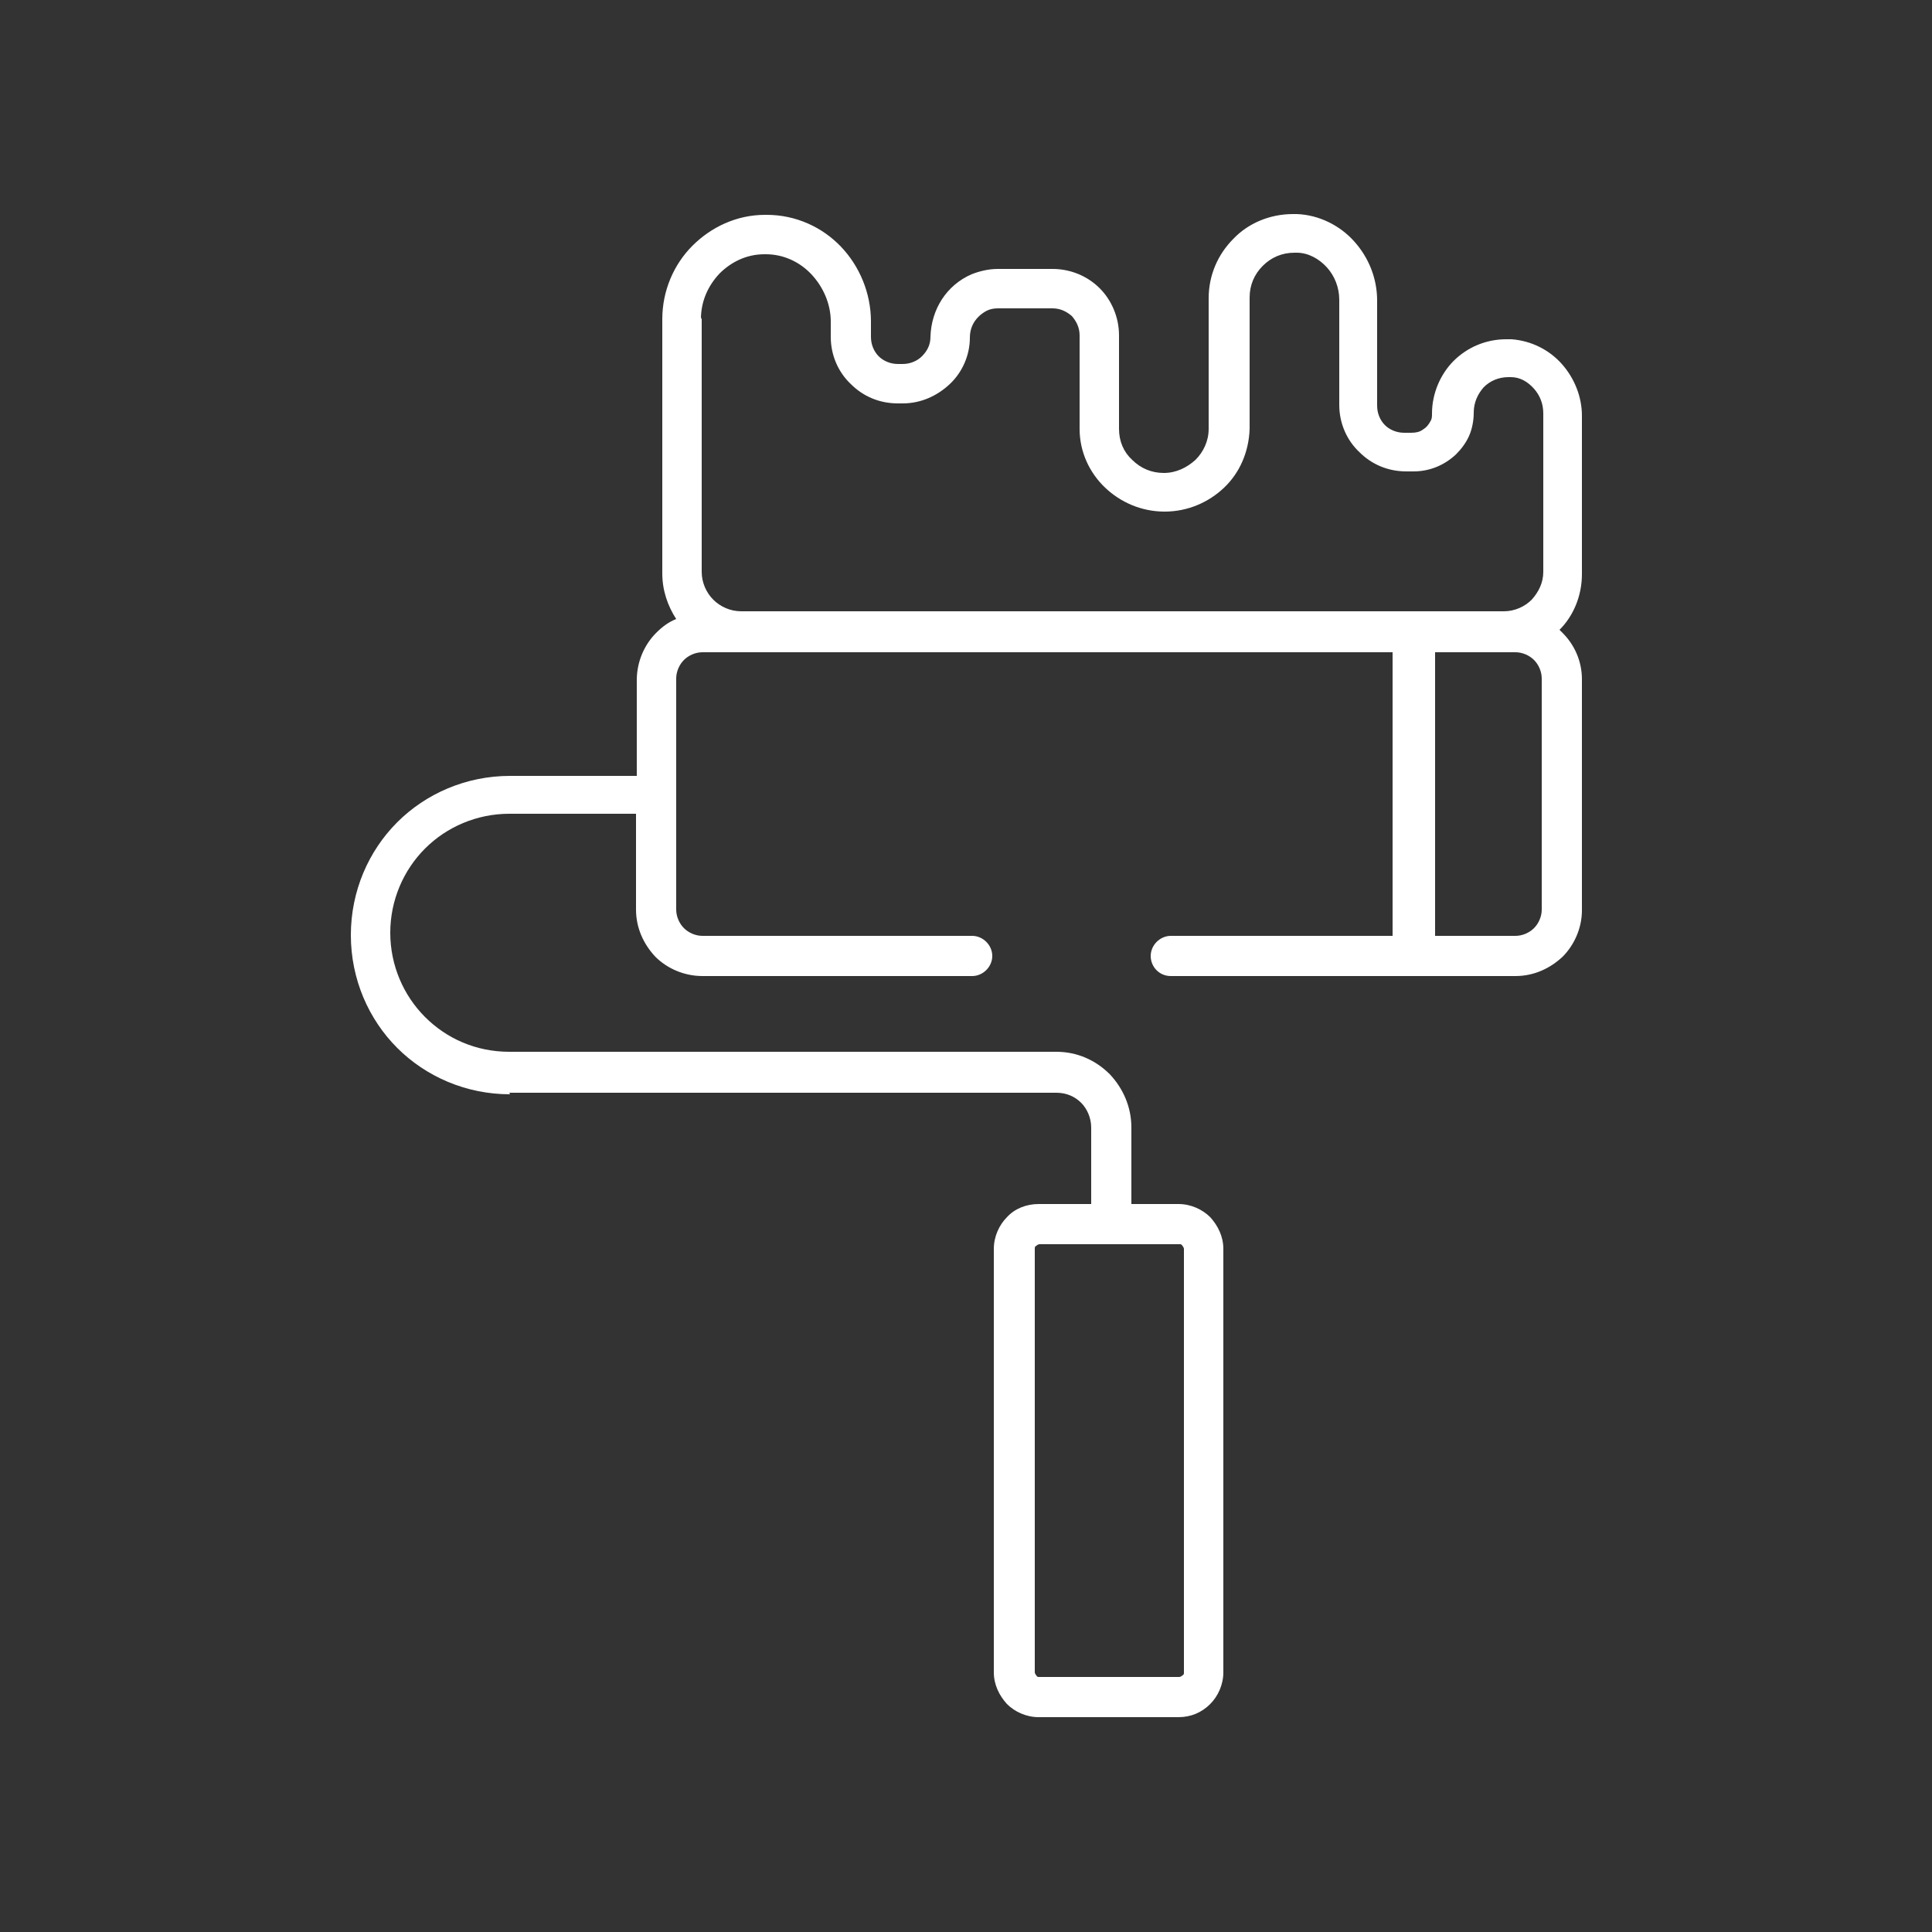 <svg xmlns="http://www.w3.org/2000/svg" viewBox="0 0 250 250"><rect x="0" y="0" width="250" height="250" fill="#333333" stroke="none"/><defs><style>      .st0, .st1 {        fill: #fff;      }      .st2 {        fill: #333;      }      .st3 {        display: none;      }      .st1 {        stroke: #333;        stroke-linecap: round;        stroke-linejoin: round;        stroke-width: 6.2px;      }    </style></defs><g id="maconnerie" class="st3"><path id="Brickwall__x26__Trowel" class="st2" d="M219.4,149.6v-1.2c2.5,0,4.8,0,6.8-.1,6.1-.1,9.5-.2,9.5-.2,0,0-3.5,0-9.5-.2-2,0-4.3,0-6.8-.1v-17.8c8-.1,14.7-.3,19.8-.4,6.8-.2,10.7-.3,10.7-.3,0,0-3.9-.1-10.7-.3-6.8-.1-16.6-.4-28.3-.6-6.9,0-14.6-.2-22.7-.3v-.6c6.3,0,11.6-.2,15.5-.3,4.7-.1,7.4-.2,7.4-.2,0,0-2.7,0-7.4-.2-3.9,0-9.2-.2-15.5-.3v-17.6c.2,0,.5,0,.7,0,8.7-.1,16-.4,21.1-.5,5.1-.2,8-.3,8-.3,0,0-2.9-.1-8-.3-5.1-.1-12.4-.4-21.1-.5-7.7-.1-16.6-.3-26.2-.4,1,0,2.1,0,3.1,0,5.6-.1,10.2-.3,13.5-.4,3.3-.1,5.1-.2,5.1-.2,0,0-1.9,0-5.1-.2-3.3,0-7.9-.3-13.5-.4-2.6,0-5.5-.1-8.5-.2v-16.3s0,0,0,0c4.4,0,8.1-.3,10.7-.4,2.6-.1,4.1-.2,4.1-.2,0,0-1.5,0-4.1-.2-2.6,0-6.3-.3-10.7-.4,0,0,0,0,0,0h0c3.6-.2,7.1-.3,10.2-.3,5.8-.1,10.6-.3,14-.4,3.4-.1,5.3-.2,5.3-.2,0,0-1.9,0-5.3-.2-3.4,0-8.2-.3-14-.4-5.8-.1-12.6-.3-19.8-.4-5,0-10.2,0-15.5-.1,0-1.2,0-2.4,0-3.6,0-1.9,0-3.7-.3-5.6-.4-3.7-1-7.4-1.8-10.9-.4-1.7-.8-3.4-1.3-4.9-.1-.4-.2-.7-.4-1.2-.2-.4-.4-.8-.7-1.1-.5-.6-1.2-1.1-1.9-1.4-1.3-.6-2.7-.8-3.8-.8-1.1,0-2.2.1-3,.3-.8.2-1.4.4-1.8.6-.4.2-.6.3-.6.3,0,0,.2-.1.6-.3.4-.2,1-.3,1.8-.5.8-.1,1.8-.2,2.9,0,1.1,0,2.4.3,3.6.9.6.3,1.1.7,1.6,1.3.2.3.4.6.5.9.1.3.2.7.3,1.1.4,1.5.7,3.2,1.1,4.9.4,1.7.7,3.5,1,5.3.3,1.8.5,3.6.7,5.5.2,1.8.3,3.7.3,5.5,0,1.8,0,3.6,0,5.4,0,3.5-.2,6.7-.4,9.5-.2,2.8-.4,5.1-.6,6.7-.2,1.3-.6,3.2-1.1,5.6,4.5,0,9,0,13.5,0,5.7,0,11.4,0,16.8-.1,9.5,0,18.5-.3,26.4-.4v17l-1.1-12.2-1.1,12.7c-7.9,0-17-.3-26.7-.3-.9,0-1.8,0-2.8,0l.2-.4.3-.7c.1-.3.2-.5.3-.8.3-1.1.4-2.3.2-3.4-.4-2.3-1.8-4.3-3.8-5.4-1-.5-2.1-.9-3.2-.9-1.1,0-2.1,0-3.1,0-2,0-4.1,0-6,0-5.4,0-10.6,0-15.3.1v-.5c1.8-.3,2.9-1.1,3.1-1.8,1.3-4.4,3.4-14.1,3.4-30.3s-3.4-21.4-3.4-21.4c-.2-.7-1.5-2-4.8-2s-4.6,1.3-4.8,1.9c0,0-3.4,11.4-3.4,21.4s0,2.6,0,3.9c0,1,.1,3.6.1,3.6.3,6.6.9,11.8,1.6,15.6.5,2.3.9,4.4.9,4.4.3,1.2.5,2.1.7,2.7.2.7,1.3,1.5,3.1,1.8v.6c-1,0-2,0-2.9,0-6.3,0-11.6.2-15.3.2-3.7,0-5.8.1-5.8.1,0,0,2.1,0,5.8.1,3.7,0,9,.2,15.3.2,1,0,1.9,0,2.9,0v1.5h-24.1c-1.7,0-3.2.8-4.2,2.2-.9,1.4-1.1,3.2-.4,4.7l.9,2.2,3.4,8,5.4,12.9h0l1.9,4.6,7.1,16.8h0l1.8,4.3,6.6,15.8c.3.7.8,1.2,1.4,1.6,1.9,1.3,3.2.5,3.8,0,0,0,.1-.1.2-.2.5-.4.8-.8,1.1-1.4l27.1-64.7c.7-1.5.5-3.3-.4-4.7-.9-1.4-2.5-2.2-4.2-2.2h-24.1v-1.5c4.8,0,9.9.1,15.3.1,2,0,4,0,6,0,1,0,2.1,0,3.1,0,.9,0,1.9.3,2.7.8,1.7.9,2.9,2.6,3.2,4.5.1.9,0,1.9-.2,2.8-.1.4-.4.9-.6,1.4l-.6,1.5c-3.2,7.8-6.5,15.6-9.5,22.9-3,7.3-5.8,14.2-8.2,20.1-2.4,5.9-4.3,10.8-5.7,14.2-1.4,3.4-2.1,5.4-2.1,5.4,0,0,.9-1.9,2.4-5.3,1.2-2.8,2.9-6.6,4.9-11.2,7,0,14,0,20.8-.1v12.8l-.8-9.4-1.3,14.3c-3.2,0-6.6-.2-10.2-.2-5.3,0-10.9,0-16.5-.1-.9,1.3-2.3,2.4-4.2,2.4s-3.7-1.3-4.6-2.4c-3.2,0-6.4,0-9.4,0-4.4,0-8.6.2-12.4.3v-17.8c4.8,0,9.7,0,14.7,0l-1.8-4.3c-4.2,0-8.3,0-12.4,0-9.3,0-18,.3-25.5.4-2.1,0-4.1,0-5.9.1v-17.6c4.8,0,9.7.1,14.7.2,7.1,0,14.5,0,21.9,0l-2-4.6c-1.2,0-2.4,0-3.6,0v-8.4l-3.1-7.3v10.9l-.8-8.7-1.2,13.4c-2.1,0-4.1,0-6.1,0-13,0-25.1.3-35.5.4-5.8,0-11,.2-15.6.2v-17.7c1.9,0,3.8,0,5.8,0,11.7.1,25.4.3,40,.5,4.3,0,8.6,0,13,0l-1.9-4.5c-8.9,0-17.2.2-24.4.3-.5,0-.9,0-1.3,0v-17.5c7.9.1,16.9.3,26.4.4,7.7,0,15.7.1,23.9.1-.3-1.2-.6-2.7-.9-4.4-3.6,0-7.2,0-10.7,0-2.7,0-5.3,0-7.8.1v-16.2c3.8,0,7.9.2,12.4.3,1.5,0,3.1,0,4.6,0-.1-1.3-.1-2.6-.1-3.6-3.4,0-6.7,0-9.9,0-7.3,0-14,.3-19.8.4-5.8.1-10.6.3-14,.4-3.4.1-5.3.2-5.3.2,0,0,1.9,0,5.3.2,3.4,0,8.2.3,14,.4,3.1,0,6.6.1,10.2.2h0c0,0,0,0,0,0-4.4,0-8.1.3-10.7.4-2.6.1-4.1.2-4.1.2,0,0,1.5,0,4.1.2,2.6,0,6.3.3,10.7.4,0,0,0,0,0,0v16.3c-3,0-5.9.1-8.5.2-5.6.1-10.2.3-13.5.4-3.3.1-5.1.2-5.1.2,0,0,1.9,0,5.1.2,3.3,0,7.9.3,13.5.4,1.1,0,2.2,0,3.3,0-9.6.1-18.6.3-26.4.4-8.7.1-16,.4-21.1.5-5.1.2-8,.3-8,.3,0,0,2.9.1,8,.3,5.1.1,12.4.4,21.1.5.2,0,.5,0,.7,0v17.6c-6.3,0-11.6.2-15.5.3-4.7.1-7.4.2-7.4.2,0,0,2.7,0,7.4.2,3.9,0,9.2.2,15.5.3v.6c-8.1,0-15.7.2-22.7.3-11.7.1-21.5.4-28.3.6-6.8.2-10.7.3-10.7.3,0,0,3.9.1,10.7.3,5.1,0,11.9.3,19.8.4v17.8c-2.5,0-4.8,0-6.8.1-6.1.1-9.5.2-9.5.2,0,0,3.5,0,9.5.2,2,0,4.3,0,6.8.1v1.2c-8,.1-14.7.3-19.8.4-6.8.2-10.7.3-10.7.3,0,0,3.9,0,10.7.3,6.8.1,16.6.4,28.3.5,6.9,0,14.6.2,22.7.2v17.7c-3.7,0-6.9.2-9.4.3-4.3.1-6.8.2-6.8.2,0,0,2.5,0,6.8.2,2.5,0,5.7.2,9.4.3v.7c-.2,0-.5,0-.7,0-8.7.1-16,.4-21.1.5-5.1.2-8,.3-8,.3,0,0,2.9,0,8,.3,5.1.1,12.4.4,21.1.5,8.7.1,18.9.3,29.8.4.6,0,1.2,0,1.8,0v17.9s0,0,0,0c-4.4,0-8.1.3-10.7.4-2.6.1-4.1.2-4.1.2,0,0,1.5,0,4.1.2,2.6,0,6.3.3,10.7.4,0,0,0,0,0,0h0c-3.6.2-7.1.3-10.2.3-5.8.1-10.6.3-14,.4-3.4.1-5.3.2-5.3.2,0,0,1.9,0,5.3.2,3.4,0,8.2.3,14,.4,5.8.1,12.6.3,19.8.4,7.3,0,15,.1,22.7.1,7.7,0,15.5,0,22.7-.1,7.3,0,14-.3,19.8-.4,5.8-.1,10.6-.3,14-.4,3.4-.1,5.3-.2,5.3-.2,0,0-1.9,0-5.3-.2-3.4,0-8.2-.3-14-.4-3.1,0-6.6-.1-10.2-.2h0c0,0,0,0,0,0,4.4,0,8.1-.3,10.7-.4,2.6-.1,4.1-.2,4.1-.2,0,0-1.5,0-4.1-.2-2.6,0-6.3-.3-10.7-.4,0,0,0,0,0,0v-17.9c.6,0,1.2,0,1.8,0,10.9,0,21.1-.3,29.8-.4,8.7-.1,16-.4,21.1-.5,5.1-.2,8-.3,8-.3,0,0-2.9,0-8-.3-5.1-.1-12.4-.4-21.1-.5-.2,0-.5,0-.7,0v-.7c3.7,0,6.9-.2,9.4-.3,4.3-.1,6.8-.2,6.8-.2,0,0-2.5,0-6.8-.2-2.5,0-5.7-.2-9.4-.3v-17.7c8.1,0,15.7-.2,22.7-.2,11.7-.1,21.5-.4,28.3-.5,6.8-.2,10.7-.3,10.7-.3,0,0-3.9,0-10.7-.3-5.1,0-11.9-.3-19.8-.4ZM154.7,100.4l-.8-9.4-1.3,14.1c-1.9,0-3.8,0-5.8,0-5.4,0-11.1-.1-16.8-.1,0-.3.2-.7.2-1.2.3-1.6.7-3.9,1.1-6.7.3-2.3.5-4.9.7-7.7,3.5,0,7,0,10.3,0,4.4,0,8.6-.2,12.4-.3v11.4ZM127.2,96.6c0,1.1-.2,2.4-.5,3.8,0,.4-.2.7-.4,1.1,0,0-.1.2-.2.3,0,0-.3.2-.5.2-.3,0-.4-.2-.5-.3,0-.1-.1-.2-.2-.3-.4-.8-.5-1.5-.6-2.2-.2-1.5-.3-3-.3-4.4,0-1.4,0-2.7,0-3.8,0-1.1.1-2,.2-2.7,0-.6.1-1,.1-1,0,0,0,.4,0,1,0,.6.1,1.6.1,2.7,0,1.1.1,2.4.2,3.8,0,1.4.2,2.8.3,4.3.1.7.2,1.5.5,2,0,0,0,0,0,.1,0,0,0,0,0,0,.1-.3.3-.6.4-.9.4-1.3.6-2.6.7-3.7.2-1.1.2-2,.3-2.7,0-.6,0-1,0-1,0,0,.1,1.5,0,3.7ZM125.5,93.9c0-.9.1-1.8.2-2.5.1-.7.2-1.1.2-1.1,0,0,.1.5.2,1.1,0,.7.1,1.6,0,2.5,0,.9-.1,1.8-.2,2.5-.1.7-.2,1.1-.2,1.1,0,0-.1-.5-.2-1.1,0-.7-.1-1.6,0-2.5ZM127.3,74.4c.1,1,.2,2.1.3,3.2,0,1.1,0,2.2,0,3.2,0,1,0,2,0,2.8,0,1.6-.2,2.7-.2,2.7,0,0,0-.3,0-.7,0-.5-.1-1.1-.1-1.9,0-.8-.1-1.7-.2-2.8,0-1-.1-2.1-.2-3.1,0-1.1-.1-2.1-.2-3.1,0-1-.1-1.9-.2-2.7,0-.8-.1-1.5-.2-1.9,0-.5,0-.7,0-.7,0,0,.4,1,.7,2.6.1.8.3,1.7.4,2.7ZM117.9,60.6c.3-.8,1.6-1.2,2.6-1.2,2.4-.2.4,3.9,2.3,4.4,2.4.7,4.8,1.7,3.1,1.4-2.7-.5-6.6-.5-9.1,0,.3-1.7.9-3.8,1.2-4.5ZM116.6,106.1c-1-5.2-2-13.2-2-24.3s.9-11.5,1.8-15.5c.3,0,.7-.2,1.4-.3,0,.2,0,.4,0,.6,0,1-.2,2.3-.2,3.6,0,1.3,0,2.7.2,4.1,0,.4.1.7.2,1.1,0,.2,0,.4.2.5,0,0,0,.2.1.3,0,0,.1.2.2.3,0,0,.2,0,.3.1.1,0,.2,0,.3,0,.2,0,.2-.2.3-.3.1-.2.2-.4.3-.5.1-.3.2-.7.3-1,.3-1.3.4-2.5.4-3.6,0-1,0-1.9,0-2.5,0-.6,0-1,0-1,0,0,0,.3,0,1,0,.6-.1,1.5-.3,2.5-.1,1-.3,2.2-.6,3.4,0,.3-.2.6-.3.9,0,.1-.1.3-.2.4,0-.1-.2-.4-.2-.7,0-.3-.1-.7-.2-1-.2-1.3-.2-2.7-.3-4,0-1.3,0-2.5,0-3.5,0-.2,0-.5,0-.7.3,0,.5,0,.8,0,0,.5,0,1-.1,1.6,0,.9,0,1.8,0,2.5,0,.7.2,1.1.2,1.1,0,0,.1-.5.2-1.1.1-.7.2-1.6.2-2.5,0-.6,0-1.1,0-1.6.6,0,1.2,0,2,0s0,0,0,0c.1,0,.4,0,.6,0,.5,0,1.2,0,1.8,0,1.3.1,2.6.3,2.6.3,0,0-1.3,0-2.6.1-.7,0-1.3.1-1.8.2-.1,0-.2,0-.3,0,.4,2.7.6,5.7.7,9.2,0,.3,0,.6,0,1,0,.5,0,1.1-.1,1.7,0,.6-.2,1.2-.5,1.8-.1.3-.3.6-.4,1-.1.3-.2.7-.2,1,0,.6,0,1.2,0,1.7,0,.5,0,.9.1,1.2,0,.3,0,.5,0,.5,0,0,0-.2,0-.5,0-.3,0-.7.2-1.2,0-.5.1-1.1.3-1.6,0-.3.1-.6.2-.9,0-.3.2-.6.4-.9.1-.3.3-.6.3-1,0-.3.1-.7.1-1,0,0,0,0,0,0,0-.1,0-.2,0-.4,0-1,0-2.1-.1-2.8,0-.8-.2-1.3-.2-1.3,0,0,.1.5.3,1.3.2.8.4,1.8.4,2.9,0,.5,0,1.1,0,1.6,0,.5-.3,1-.4,1.3-.1.4-.3.6-.4.9,0,6.5-.3,14.3-.9,23.8.4,0,1.4.2,2.3.3.6,0,1.3.1,1.8.2.5,0,.8,0,.8,0,0,0-.3,0-.8.1-.5,0-1.1.1-1.8.1-1,0-2,0-2.4,0,0,0,0,0-.1,0-.7,0-1.4,0-2,0,0-.2,0-.3,0-.5,0-.5-.2-1-.4-1.5-.4-1-.9-1.9-1.2-2.6-.2-.3-.2-.6-.3-.8,0-.2,0-.4,0-.4,0,0,0,.1-.1.3,0,.2,0,.6,0,1,.1.8.6,1.8.9,2.7.2.5.3.9.5,1.4,0,0,0,.2,0,.3-1.1,0-1.9-.2-2.4-.3ZM118.8,76s0,0,0,0c0,0,0,0,0,0ZM130.9,118.3c3.3,0,6.6,0,10.1,0,1.7,0,3.5,0,5.2,0,.9,0,1.8.1,2.7.6.4.2.9.6,1.1,1,.3.4.5.9.5,1.4.1.8,0,1.6-.2,2.4l-20.2,48.1c-.4.8-.5,1.3-.5,1.3,0,0,2.6-6.5,6.6-16.1,2-4.8,4.3-10.5,6.7-16.5,1.2-3,2.5-6.2,3.8-9.3.6-1.6,1.3-3.2,1.9-4.8.3-.8.6-1.6.8-2.4.2-.8.3-1.7.2-2.4-.1-.8-.5-1.4-1.2-1.7-.7-.3-1.5-.4-2.3-.4-1.7,0-3.5,0-5.2,0-3.4,0-6.8.1-10.1.2-2.4,0-4.8,0-7.1.1l-.5,13.6-.8,14.1,1.5-11c5.9,12.5,5,30.5-.6,51.5-.3.8-1,1.3-1.9,1.3s-1.6-.5-1.9-1.3l-27.1-64.7c-.5-1.1-.3-2.3.3-3.3.6-1,1.7-1.5,2.8-1.6,0,0,.1,0,.2,0,1.2,0,7.8,0,17.2,0,2.1,0,4.4,0,6.8,0v1.8c0,.4.1.8.4,1l1,28.6c0,.4.6.4.6,0l1-28.6c.2-.3.4-.6.4-1v-1.8c2.5,0,5,0,7.6,0ZM121.2,120.5c-.3,0-.5-.2-.5-.5v-6c.3,0,.6,0,.9,0s.1,0,.2,0v6c0,.3-.2.5-.5.5ZM121.6,121.8l-.4,10.8-.4-11c.2.1.5.2.7.2s0,0,0,0ZM118,111.9c-.4-.5-.9-3.1-1.2-4.6,0,0,1.5.2,3,.4,3.6.3-.3,5.1,5,4.6-2,1.4-6.2.7-6.9-.3ZM64.4,127.4c.4,0,.9,0,1.3,0,7.3,0,15.7.2,24.7.3-3.8,0-7.6,0-11.4,0-5,0-9.9.1-14.7.2v-.5ZM39.1,149.5c-2,0-3.9,0-5.8,0v-1.1c4.6,0,9.8.2,15.6.2,10.1,0,21.9.3,34.5.4-1.4,0-2.8,0-4.2,0-14.6.2-28.3.3-40,.4ZM64.4,170.6v-.6c1.9,0,3.9,0,5.9.1,3.7,0,7.6.1,11.8.2-6.3,0-12.3.2-17.7.3ZM183.3,127.4v.5c-4.1,0-8.2,0-12.4-.1-3.7,0-7.5,0-11.4,0,8.6,0,16.7-.2,23.7-.3ZM151.9,130.5c.8,0,1.7,0,2.5,0v13.1l-.9-10.1-1.2,13.4c-2.4,0-4.9,0-7.4,0,2.2-5.3,4.6-10.8,6.9-16.4ZM183.2,170.6c-4.7,0-9.8-.2-15.1-.2,4.1,0,7.9-.1,11.5-.2,1.2,0,2.4,0,3.6,0v.5ZM185.6,168.3l-1.1-12.3-1.1,12.9c-1.2,0-2.4,0-3.7,0-7.5,0-16.1-.3-25.5-.4-5.9,0-12.1,0-18.4,0,2.2-5,4.7-10.7,7.2-16.8,1.8,0,3.5,0,5.3,0,7.7,0,15.3,0,22.6-.1,5,0,9.9-.1,14.7-.2v17ZM216.7,149.5c-1.9,0-3.8,0-5.8,0-11.7-.1-25.4-.3-40-.4-1.1,0-2.3,0-3.5,0,12.3,0,23.8-.3,33.7-.4,5.8,0,11-.2,15.6-.2v1.1ZM216.7,147.6c-4.6,0-9.8-.2-15.6-.2-10.4,0-22.5-.3-35.5-.4-2.7,0-5.4,0-8.1,0v-16.5c4.5,0,9,0,13.3,0,14.6,0,28.3-.3,40-.5,2,0,3.9,0,5.8,0v17.7ZM118.9,181.2c.6,1.7,1,2.7,1,2.7,0,0-.4-.9-1.2-2.6-.7-1.6-1.8-4-3.1-6.8-1.2-2.8-2.7-6.1-4.3-9.7-1.5-3.6-3.1-7.4-4.8-11.2-1.6-3.8-3.2-7.6-4.6-11.2-1.5-3.6-2.8-7-3.9-9.8-1.2-2.9-2-5.3-2.7-7-.6-1.7-1-2.7-1-2.7,0,0,.4.9,1.2,2.6.7,1.6,1.8,4,3.1,6.8,1.2,2.8,2.7,6.1,4.3,9.7,1.5,3.6,3.1,7.4,4.8,11.2,1.6,3.8,3.2,7.6,4.6,11.2,1.5,3.6,2.8,7,3.9,9.8,1.2,2.9,2,5.3,2.7,7ZM117.5,82.6c-.2-.9-.3-1.7-.5-2.2-.1-.5-.2-.8-.2-.8,0,0,.5,1.2,1,3,.2.9.5,2,.5,3.2,0,.6,0,1.3,0,1.9,0,.6,0,1.2,0,1.9,0,.6,0,1.2.1,1.8,0,.6.3,1.2.4,1.7.2.6.3,1.1.4,1.7,0,.5.1,1.1.2,1.6,0,.5,0,.9,0,1.3,0,.4,0,.7,0,1,0,.6,0,.9,0,.9,0,0,0-.3,0-.9,0-.6-.1-1.3-.3-2.3-.1-.9-.4-2-.8-3.1-.2-.6-.4-1.2-.5-1.8-.1-.6-.2-1.3-.1-1.9,0-.6,0-1.3.1-1.9,0-.6.1-1.2.1-1.8,0-1.2-.1-2.3-.3-3.2ZM119.7,129.2l.5,9.8-1.6-10.7c-3.6-3.7-8.3-6.6-14.3-8.3,2.5,0,5.5,0,8.8-.1,2,0,4.1,0,6.3-.1l.3,9.4Z"></path></g><g id="peinture"><path class="st0" d="M90.7,41.3c0-2.3.9-4.3,2.4-5.9,1.5-1.5,3.5-2.5,5.8-2.5h.2c2.3,0,4.4,1,5.9,2.6,1.5,1.6,2.5,3.8,2.5,6.1v2c0,2.4,1,4.6,2.6,6.1,1.6,1.6,3.7,2.5,6.1,2.5h.6c2.4,0,4.5-1,6.1-2.5,1.6-1.5,2.6-3.7,2.6-6,0-1.1.4-2,1.1-2.7.3-.3.7-.6,1.1-.8.4-.2.9-.3,1.4-.3h7.1c1,0,1.8.4,2.5,1,.6.7,1,1.5,1,2.5v11.9c0,0,0,.1,0,.2h0c0,3,1.3,5.7,3.3,7.6,2,1.9,4.7,3.1,7.7,3.1s5.7-1.2,7.7-3.1c2-1.9,3.2-4.6,3.3-7.6h0v-17c0-1.6.6-3,1.7-4.1,1.1-1.1,2.5-1.7,4.1-1.7s.2,0,.3,0c1.5,0,2.9.8,3.9,1.9,1,1.1,1.6,2.6,1.6,4.2v13.6c0,2.4,1,4.6,2.6,6.1,1.6,1.6,3.7,2.5,6.1,2.5h.9c2.1,0,4-.8,5.5-2.2.7-.7,1.3-1.5,1.7-2.4.4-.9.6-2,.6-3h0c0-1.3.5-2.4,1.3-3.3.8-.8,1.9-1.3,3.2-1.3s.2,0,.3,0c1.2,0,2.2.6,3,1.5.8.9,1.2,2,1.2,3.2v20.5c0,1.4-.6,2.6-1.5,3.6-.9.9-2.2,1.5-3.6,1.5h-98.7c-1.4,0-2.7-.6-3.6-1.5-.9-.9-1.5-2.2-1.5-3.6v-32.9h0ZM199.5,117.7c0,.9-.4,1.8-1,2.4-.6.6-1.5,1-2.4,1h-10.4v-36.7h10.4c.9,0,1.8.4,2.4,1,.6.6,1,1.5,1,2.4v29.9h0ZM153,161.2c.1.1.2.3.2.4v54.8c0,.2,0,.3-.2.4-.1.1-.3.2-.4.2h-18.1c-.2,0-.3,0-.4-.2-.1-.1-.2-.3-.2-.4v-54.8c0-.2,0-.3.2-.4.1-.1.3-.2.4-.2h18.1c.2,0,.3,0,.4.2h0ZM65.9,141.4h70.8c1.3,0,2.4.5,3.2,1.3.8.8,1.3,2,1.3,3.2v9.9h-6.8c-1.6,0-3.1.6-4.1,1.7-1,1-1.7,2.5-1.7,4.1v54.8c0,1.6.7,3,1.7,4.1,1,1,2.5,1.7,4.1,1.7h18.1c1.6,0,3-.6,4.1-1.7,1-1,1.7-2.5,1.7-4.1v-54.8c0-1.6-.7-3-1.7-4.1-1-1-2.5-1.7-4.1-1.7h-6.1v-9.9c0-2.7-1.1-5.1-2.8-6.9-1.8-1.8-4.2-2.9-6.9-2.9h-70.8c-4.3,0-8.1-1.7-10.9-4.5-2.8-2.8-4.5-6.7-4.5-10.9s1.7-8.1,4.5-10.9c2.8-2.8,6.7-4.5,10.9-4.5h16.4v12.4c0,2.4,1,4.5,2.5,6.1,1.5,1.5,3.7,2.5,6.1,2.5h34.9c1.4,0,2.6-1.2,2.6-2.6s-1.2-2.6-2.6-2.6h-34.9c-.9,0-1.8-.4-2.4-1-.6-.6-1-1.5-1-2.4v-29.9c0-.9.4-1.8,1-2.4.6-.6,1.5-1,2.4-1h89.3v36.7h-28.7c-1.4,0-2.6,1.2-2.6,2.6s1.1,2.6,2.6,2.6h31.2c0,0,.1,0,.2,0,0,0,.1,0,.2,0h13c2.4,0,4.5-1,6.1-2.5,1.5-1.5,2.5-3.7,2.5-6v-29.9c0-2.4-1-4.5-2.5-6-.1-.1-.3-.3-.4-.4,1.8-1.8,2.9-4.4,2.9-7.2v-20.5c0-2.5-1-4.9-2.6-6.7-1.6-1.8-3.9-3-6.5-3.2-.2,0-.4,0-.7,0-2.7,0-5.1,1.1-6.8,2.8-1.7,1.7-2.8,4.2-2.8,6.8h0c0,.4,0,.7-.2,1-.2.4-.5.8-1,1.1-.4.3-.9.4-1.5.4h-.9c-1,0-1.9-.4-2.5-1-.6-.6-1-1.5-1-2.5v-13.6c0-2.9-1.1-5.6-3-7.7-1.8-2-4.5-3.4-7.4-3.5-.2,0-.4,0-.5,0-3,0-5.8,1.2-7.7,3.2-2,2-3.2,4.7-3.2,7.7v16.9c0,1.6-.7,3-1.7,4-1.1,1-2.5,1.7-4.1,1.7s-3-.6-4.1-1.7c-1.1-1-1.7-2.4-1.7-4v-12.1c0-2.4-1-4.6-2.5-6.1-1.6-1.6-3.8-2.5-6.1-2.5h-7.1c-1.2,0-2.4.3-3.4.7-3.2,1.4-5.2,4.5-5.3,8.1,0,1-.4,1.8-1.1,2.5-.6.6-1.5,1-2.5,1h-.6c-1,0-1.9-.4-2.5-1-.6-.6-1-1.5-1-2.5v-2c0-3.7-1.5-7.2-3.9-9.7-2.4-2.5-5.8-4.1-9.6-4.1h-.2c-3.7,0-7,1.6-9.4,4-2.4,2.4-3.9,5.8-3.9,9.5v32.9c0,2.2.7,4.2,1.8,5.9-1,.4-1.8,1-2.6,1.8-1.5,1.5-2.5,3.7-2.5,6.1v12.4h-16.4c-5.7,0-10.9,2.3-14.6,6-3.7,3.7-6,8.9-6,14.6s2.3,10.9,6,14.6c3.7,3.7,8.9,6,14.6,6h0Z"></path></g><g id="toiture" class="st3"><g><rect class="st1" x="33.3" y="39.2" width="26.2" height="44.9"></rect><rect class="st1" x="190.5" y="39.2" width="26.2" height="44.9"></rect><path class="st1" d="M85.7,39.2v44.9l-2.1-2.6c-5.7-7-16.4-7-22,0l-2.1,2.6v-44.9l2.1-2.6c5.7-7,16.4-7,22,0l2.1,2.6Z"></path><rect class="st1" x="85.7" y="39.2" width="26.2" height="44.9"></rect><path class="st1" d="M138.1,39.2v44.9l-2.1-2.6c-5.7-7-16.4-7-22,0l-2.1,2.6v-44.9l2.1-2.6c5.7-7,16.4-7,22,0l2.1,2.6Z"></path><rect class="st1" x="138.1" y="39.2" width="26.2" height="44.9"></rect><path class="st1" d="M190.5,39.2v44.9l-2.1-2.6c-5.7-7-16.4-7-22,0l-2.1,2.6v-44.9l2.1-2.6c5.7-7,16.4-7,22,0l2.1,2.6Z"></path><rect class="st1" x="33.3" y="84" width="26.2" height="44.9"></rect><rect class="st1" x="190.5" y="84" width="26.2" height="44.9"></rect><path class="st1" d="M85.7,84v44.9l-2.1-2.6c-5.7-7-16.4-7-22,0l-2.1,2.6v-44.9l2.1-2.6c5.7-7,16.4-7,22,0l2.1,2.6Z"></path><rect class="st1" x="85.7" y="84" width="26.2" height="44.9"></rect><path class="st1" d="M138.1,84v44.9l-2.1-2.6c-5.7-7-16.4-7-22,0l-2.1,2.6v-44.9l2.1-2.6c5.7-7,16.4-7,22,0l2.1,2.6Z"></path><rect class="st1" x="138.1" y="84" width="26.2" height="44.9"></rect><path class="st1" d="M190.5,84v44.9l-2.1-2.6c-5.7-7-16.4-7-22,0l-2.1,2.6v-44.9l2.1-2.6c5.7-7,16.4-7,22,0l2.1,2.6Z"></path><rect class="st1" x="33.3" y="128.9" width="26.2" height="44.9"></rect><rect class="st1" x="190.5" y="128.9" width="26.2" height="44.9"></rect><path class="st1" d="M85.7,128.9v44.9l-2.1-2.6c-5.7-7-16.4-7-22,0l-2.1,2.6v-44.9l2.1-2.6c5.7-7,16.4-7,22,0l2.1,2.6Z"></path><rect class="st1" x="85.7" y="128.9" width="26.2" height="44.9"></rect><path class="st1" d="M138.1,128.9v44.9l-2.1-2.6c-5.7-7-16.4-7-22,0l-2.1,2.6v-44.9l2.1-2.6c5.7-7,16.4-7,22,0l2.1,2.6Z"></path><rect class="st1" x="138.1" y="128.9" width="26.2" height="44.9"></rect><path class="st1" d="M190.5,128.9v44.9l-2.1-2.6c-5.7-7-16.4-7-22,0l-2.1,2.6v-44.9l2.1-2.6c5.7-7,16.4-7,22,0l2.1,2.6Z"></path><rect class="st1" x="33.3" y="173.8" width="26.2" height="44.9"></rect><rect class="st1" x="190.5" y="173.8" width="26.2" height="44.9"></rect><path class="st1" d="M85.7,173.8v44.9l-2.1-2.6c-5.7-7-16.4-7-22,0l-2.1,2.6v-44.9l2.1-2.6c5.7-7,16.4-7,22,0l2.1,2.6Z"></path><rect class="st1" x="85.7" y="173.8" width="26.2" height="44.9"></rect><path class="st1" d="M138.1,173.8v44.9l-2.1-2.6c-5.7-7-16.4-7-22,0l-2.1,2.6v-44.9l2.1-2.6c5.7-7,16.4-7,22,0l2.1,2.6Z"></path><rect class="st1" x="138.1" y="173.8" width="26.2" height="44.9"></rect><path class="st1" d="M190.5,173.8v44.9l-2.1-2.6c-5.7-7-16.4-7-22,0l-2.1,2.6v-44.9l2.1-2.6c5.7-7,16.4-7,22,0l2.1,2.6Z"></path></g></g></svg>